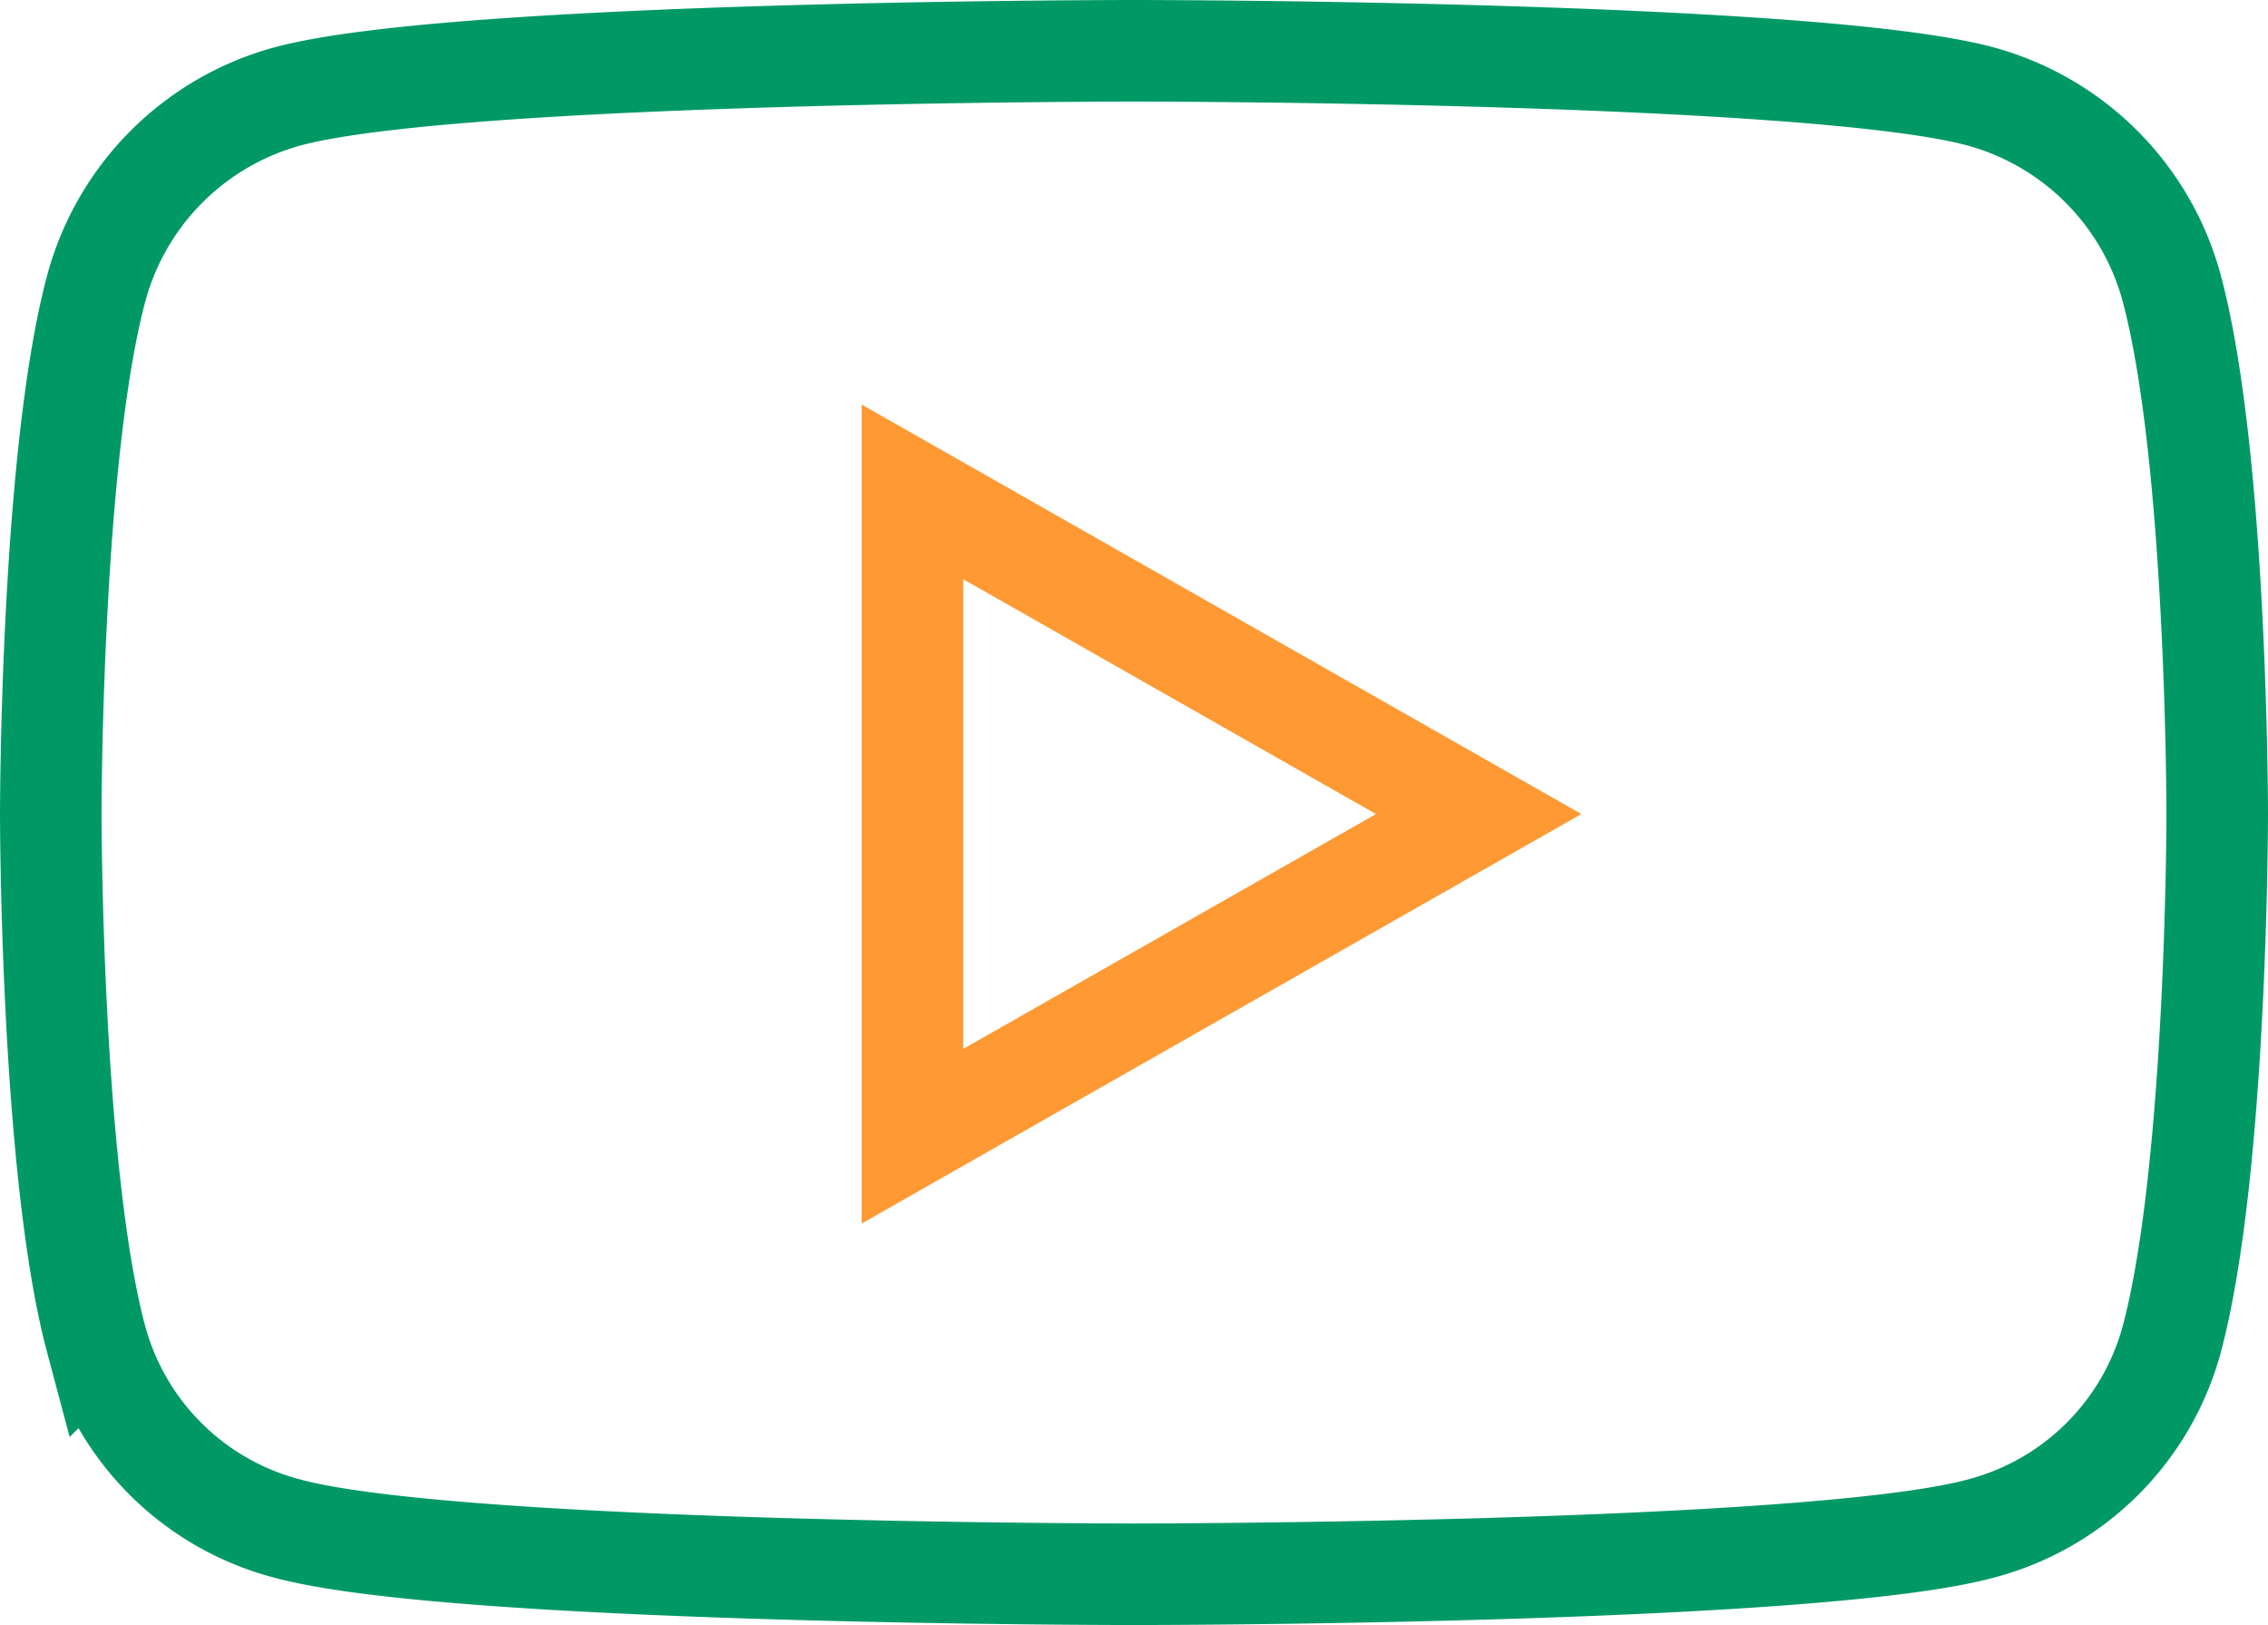 <svg xmlns="http://www.w3.org/2000/svg" width="67" height="48" viewBox="0 0 67 48">
  <g id="Group_6155" data-name="Group 6155" transform="translate(1.5 -8.5)">
    <path id="Shape" d="M62.663,7.041A8.042,8.042,0,0,0,57,1.346C52.013,0,32,0,32,0S11.987,0,7,1.346A8.042,8.042,0,0,0,1.337,7.041C0,12.064,0,22.545,0,22.545s0,10.481,1.337,15.5A7.922,7.922,0,0,0,7,43.654C11.987,45,32,45,32,45s20.013,0,25-1.346a7.922,7.922,0,0,0,5.658-5.6C64,33.026,64,22.545,64,22.545S64,12.064,62.663,7.041Z" transform="translate(0 10)" fill="none" stroke="#096" stroke-width="3"/>
    <path id="Path" d="M0,19.032V0L16.727,9.516Z" transform="translate(25.455 23.029)" fill="none" stroke="#f93" stroke-width="3"/>
  </g>
</svg>
